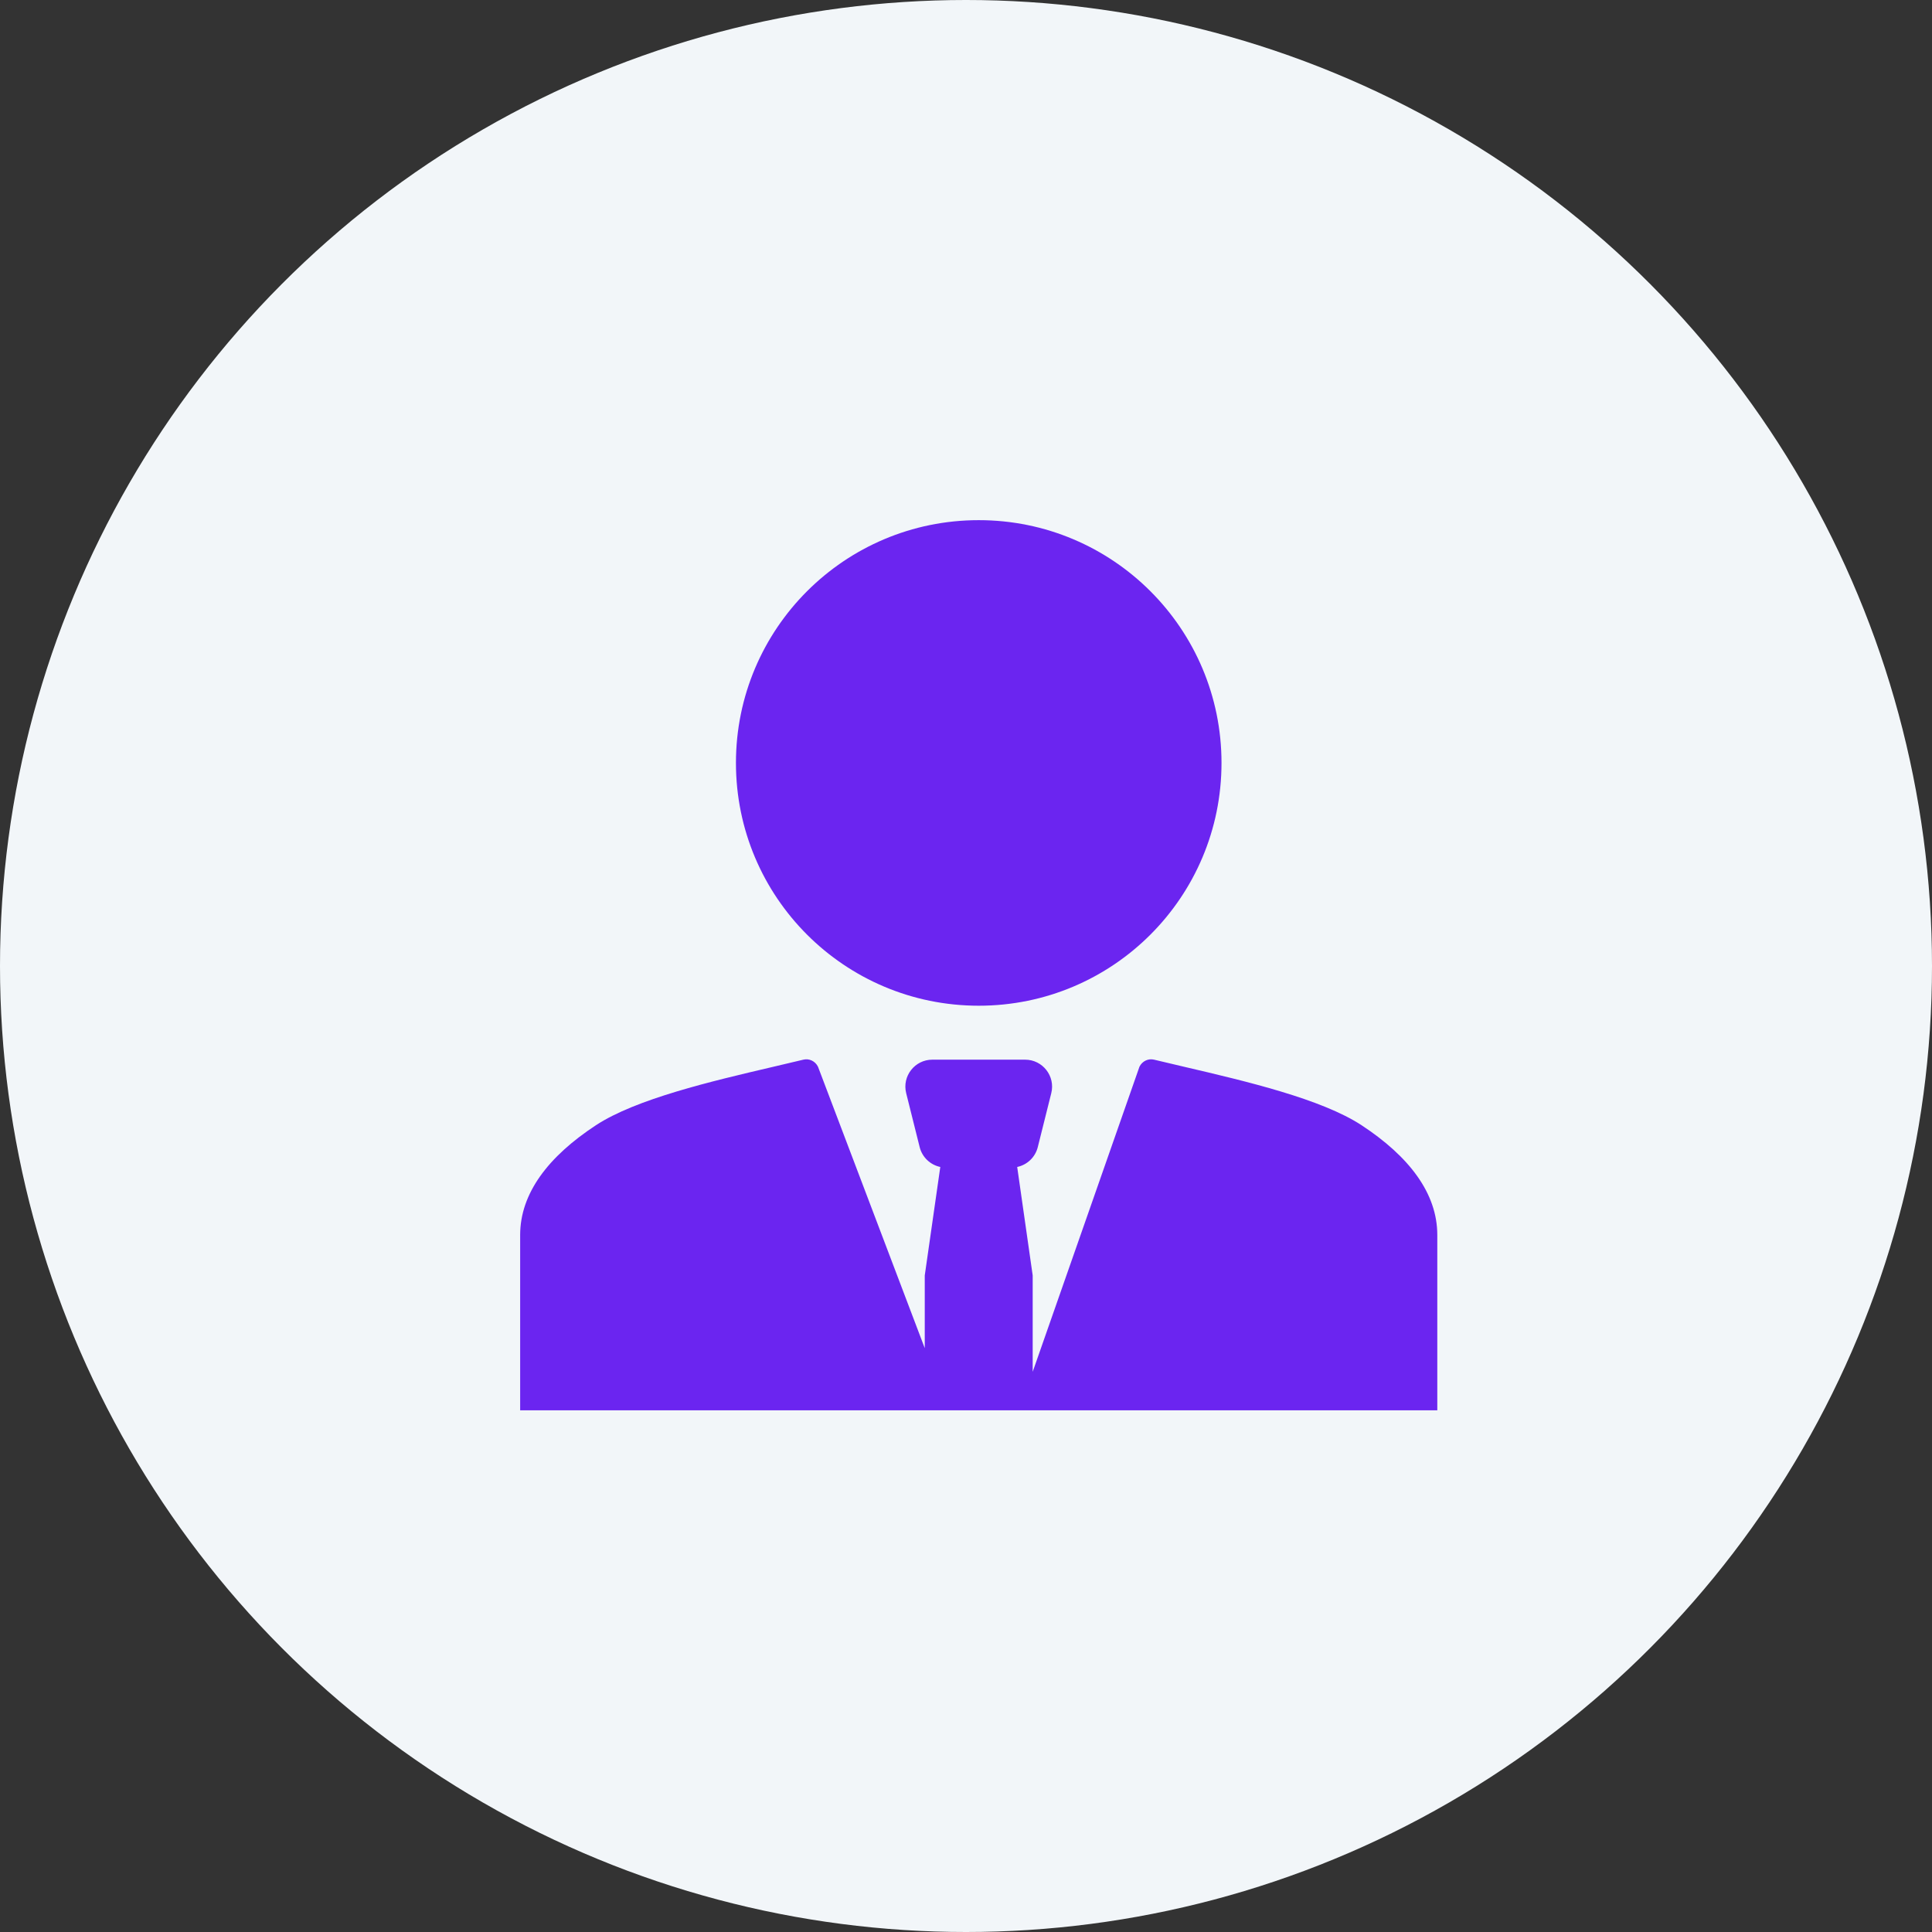 <svg width="52" height="52" viewBox="0 0 52 52" fill="none" xmlns="http://www.w3.org/2000/svg">
<rect x="0" y="0" width="52" height="52" fill="#333333" stroke="none"/>
<circle cx="26" cy="26" r="26" fill="#F2F6F9"/>
<path fill-rule="evenodd" clip-rule="evenodd" d="M32.877 20.534C32.877 24.145 29.953 27.069 26.343 27.069C22.732 27.069 19.808 24.145 19.808 20.534C19.808 16.924 22.732 14 26.343 14C29.953 14 32.877 16.924 32.877 20.534ZM31.062 28.521C30.908 28.483 30.744 28.559 30.669 28.71L27.795 36.922V34.329L27.378 31.409C27.645 31.353 27.864 31.148 27.932 30.875L28.295 29.423C28.41 28.965 28.063 28.521 27.591 28.521H25.094C24.622 28.521 24.275 28.965 24.39 29.423L24.753 30.875C24.821 31.148 25.04 31.353 25.308 31.409L24.89 34.329V36.286L22.016 28.71C21.941 28.559 21.777 28.483 21.623 28.521C21.363 28.584 21.082 28.65 20.79 28.718C19.148 29.102 17.118 29.578 16.039 30.286C14.759 31.126 14 32.117 14 33.24V37.959L24.89 37.959L27.795 37.959L38.685 37.959V33.24C38.685 32.117 37.926 31.126 36.647 30.286C35.567 29.578 33.538 29.102 31.895 28.718C31.602 28.65 31.322 28.584 31.062 28.521Z" fill="#6B25F0"/>
</svg>

